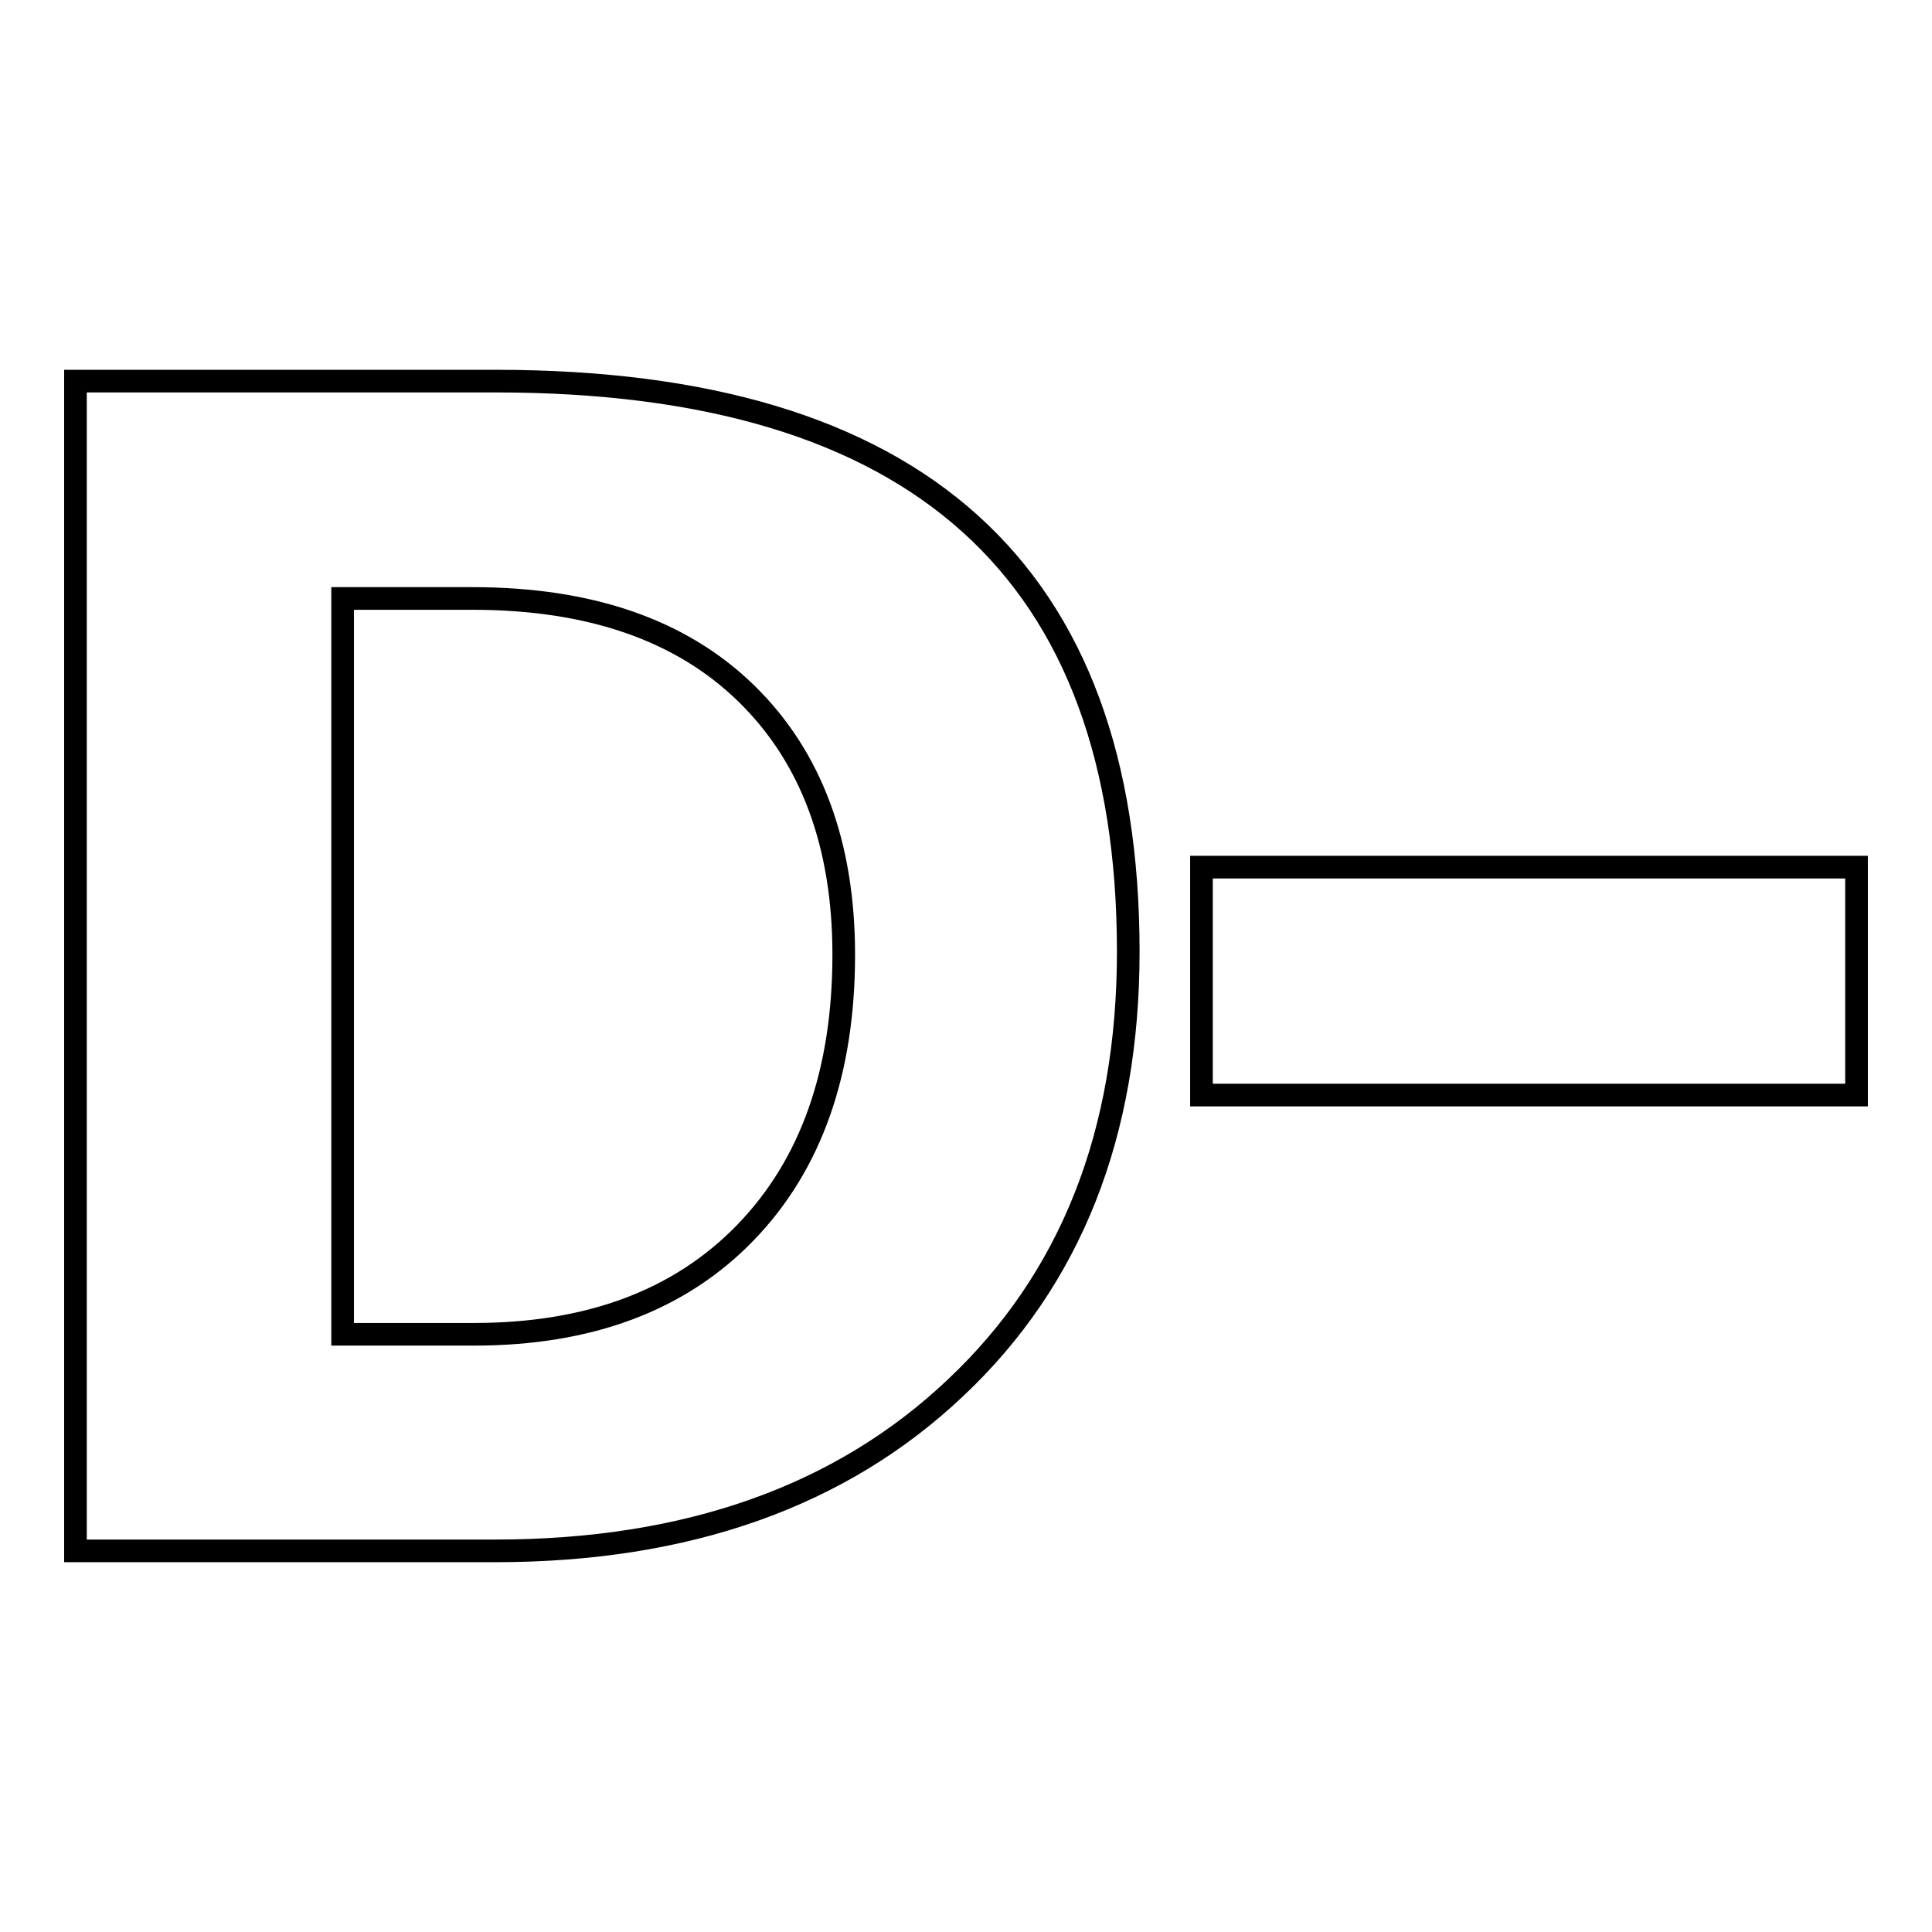 <?xml version="1.0" encoding="utf-8"?>
<!-- Svg Vector Icons : http://www.onlinewebfonts.com/icon -->
<!DOCTYPE svg PUBLIC "-//W3C//DTD SVG 1.1//EN" "http://www.w3.org/Graphics/SVG/1.1/DTD/svg11.dtd">
<svg version="1.1" xmlns="http://www.w3.org/2000/svg" xmlns:xlink="http://www.w3.org/1999/xlink" x="0px" y="0px" viewBox="0 0 256 256" enable-background="new 0 0 256 256" xml:space="preserve">
<g><g><path stroke-width="3" fill-opacity="0" stroke="#000000"  d="M10,205.5v-155h55.7c55.9,0,83.8,25.2,83.8,75.6c0,24.1-7.6,43.4-22.9,57.8c-15.2,14.4-35.6,21.6-61,21.6L10,205.5L10,205.5z M45.4,79.3v97.5h17.4c15.3,0,27.3-4.5,36-13.5c8.7-9,13-21.3,13-36.8c0-14.6-4.3-26.2-12.9-34.6c-8.6-8.4-20.7-12.6-36.3-12.6H45.4z M159.2,114.9H246v30.2h-86.8V114.9z"/></g></g>
</svg>